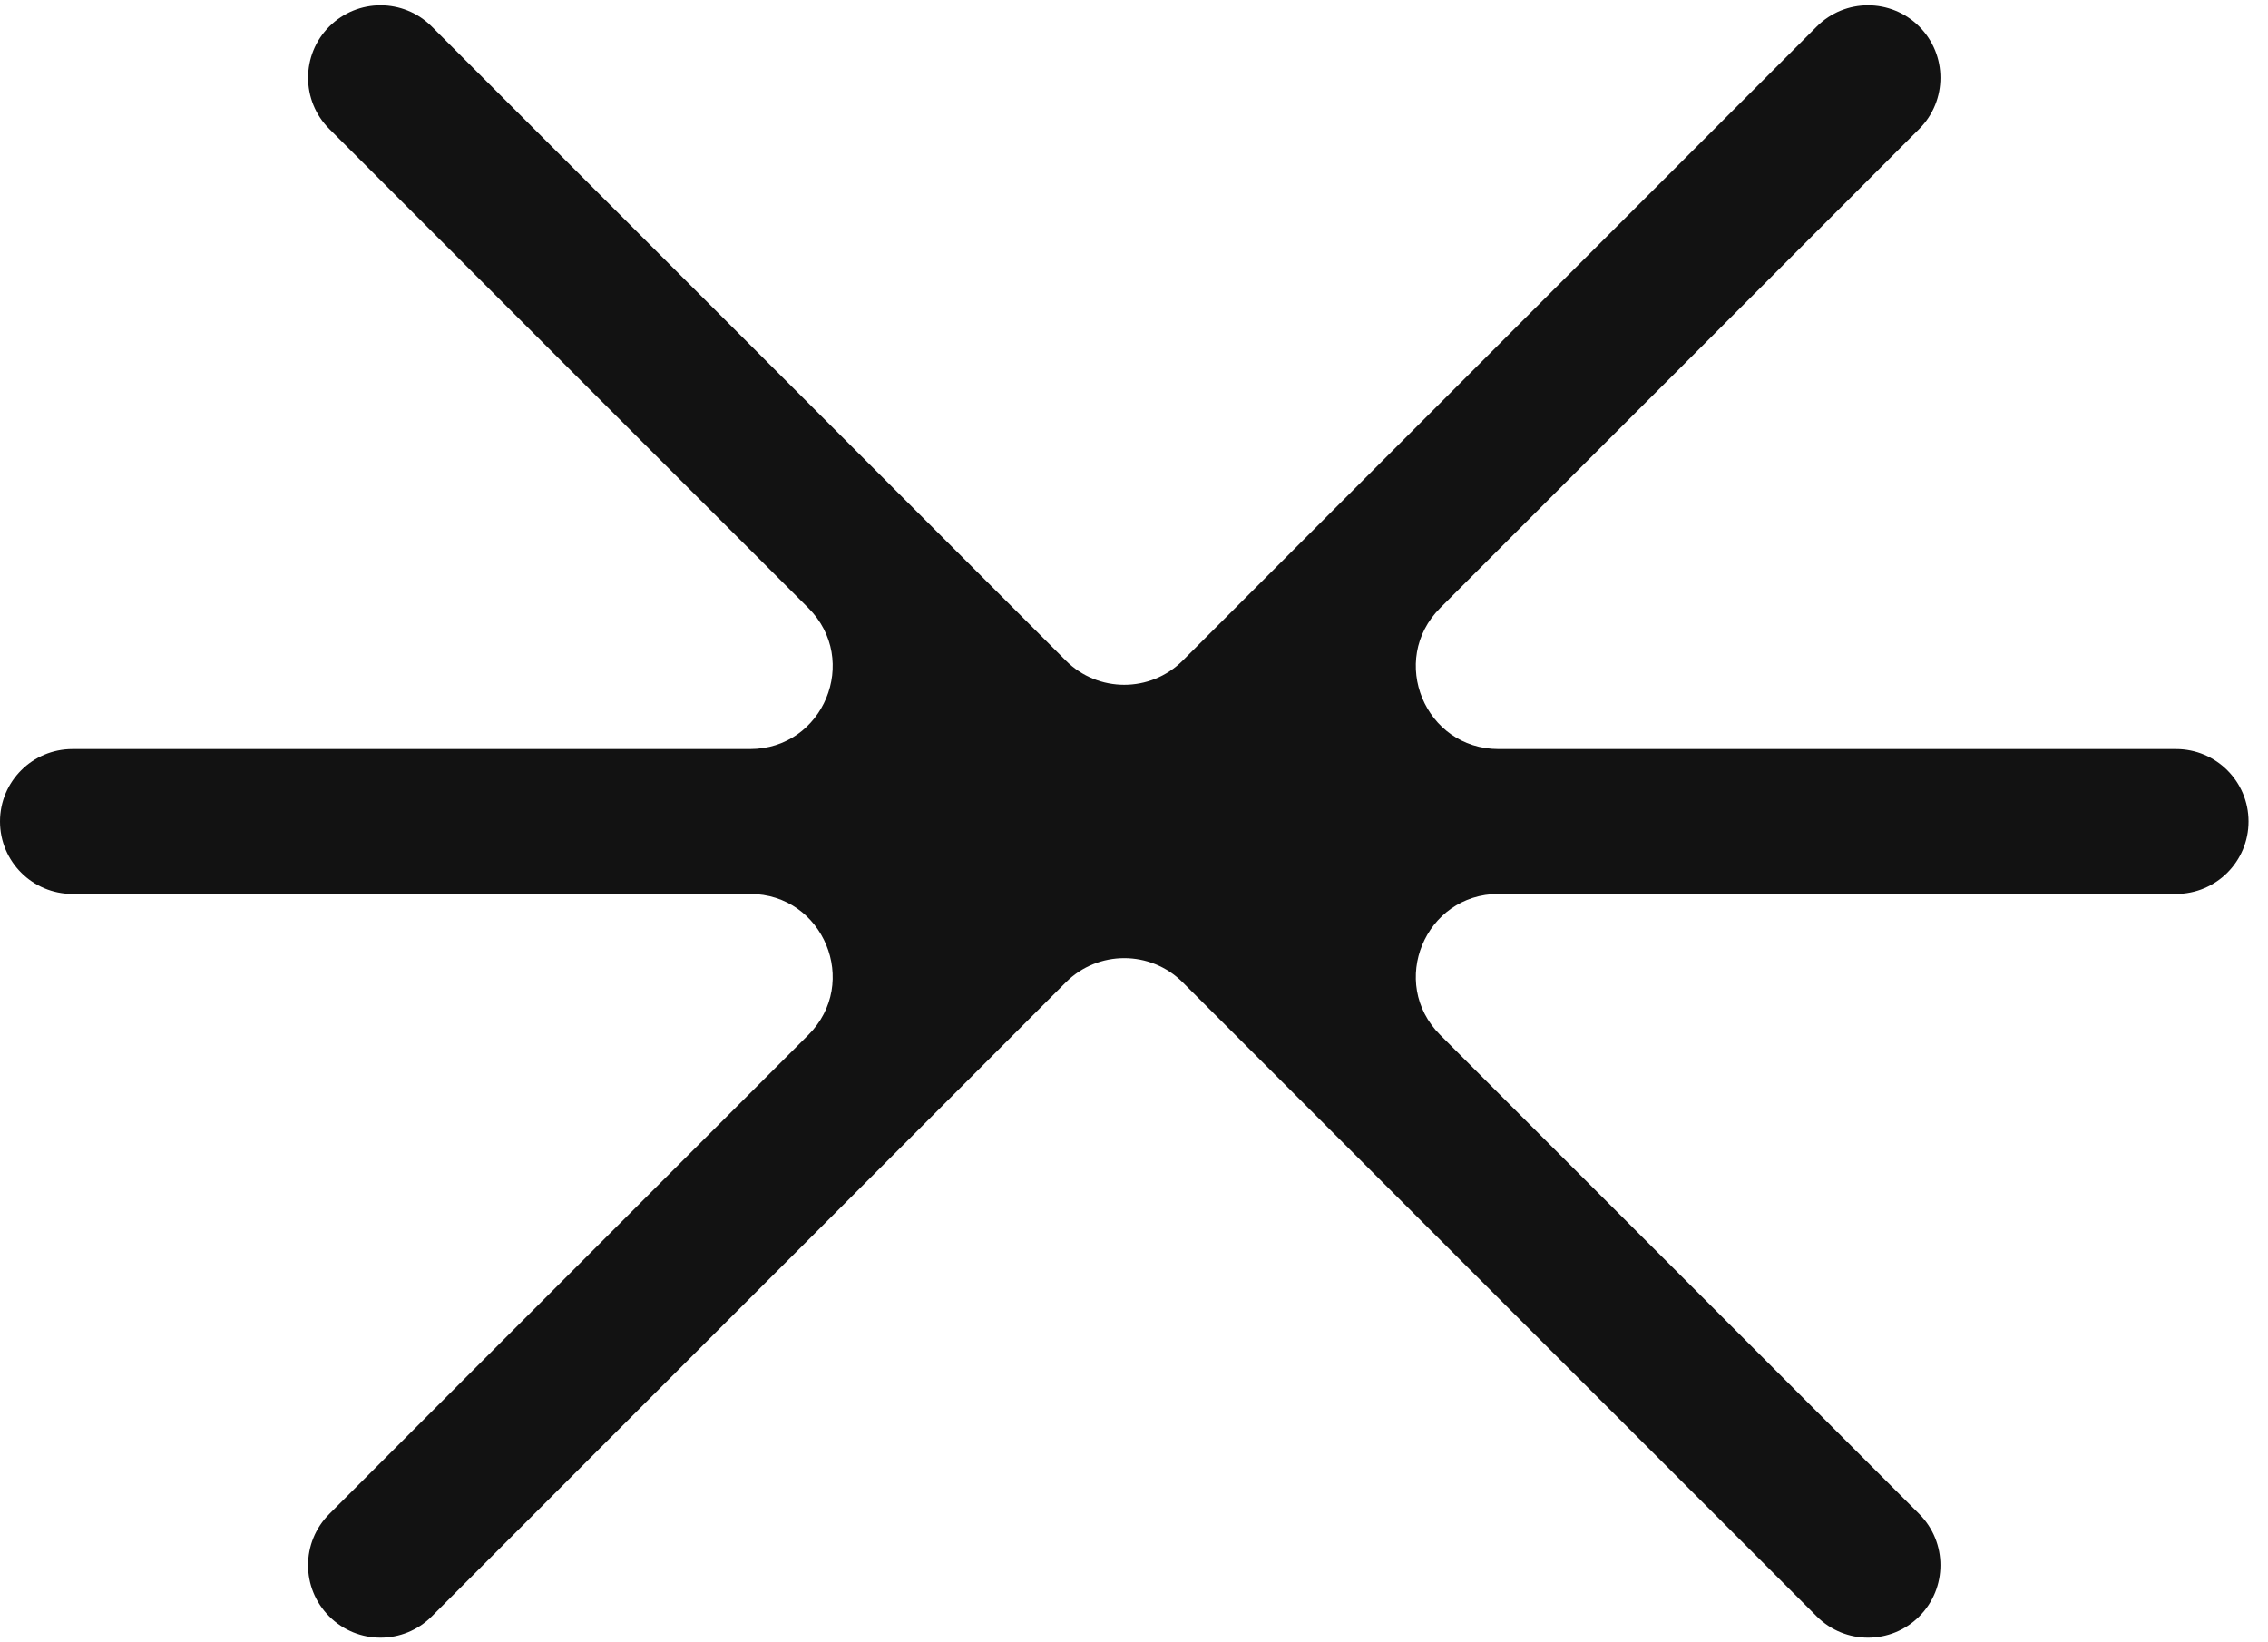 <?xml version="1.0" encoding="UTF-8"?> <svg xmlns="http://www.w3.org/2000/svg" width="58" height="42" viewBox="0 0 58 42" fill="none"><path fill-rule="evenodd" clip-rule="evenodd" d="M8.421 41.338C7.697 40.615 7.697 39.442 8.421 38.718L20.672 26.467C22.003 25.137 21.06 22.861 19.178 22.861H1.853C0.829 22.861 0 22.032 0 21.008V21.008C0 19.985 0.829 19.156 1.853 19.156H19.178C21.061 19.156 22.003 16.88 20.672 15.549L8.421 3.298C7.698 2.575 7.698 1.402 8.421 0.678V0.678C9.145 -0.045 10.318 -0.045 11.041 0.678L27.257 16.894C28.082 17.719 29.42 17.719 30.245 16.894L46.461 0.678C47.184 -0.045 48.357 -0.045 49.081 0.678V0.678C49.804 1.402 49.804 2.575 49.081 3.298L36.83 15.549C35.499 16.88 36.441 19.156 38.324 19.156H55.649C56.673 19.156 57.502 19.985 57.502 21.008V21.008C57.502 22.032 56.673 22.861 55.649 22.861H38.324C36.442 22.861 35.499 25.137 36.83 26.467L49.081 38.718C49.804 39.442 49.804 40.615 49.081 41.338V41.338C48.358 42.062 47.185 42.062 46.461 41.338L30.245 25.122C29.42 24.297 28.082 24.297 27.257 25.122L11.041 41.338C10.317 42.062 9.144 42.062 8.421 41.338V41.338Z" fill="#121212"></path></svg> 
